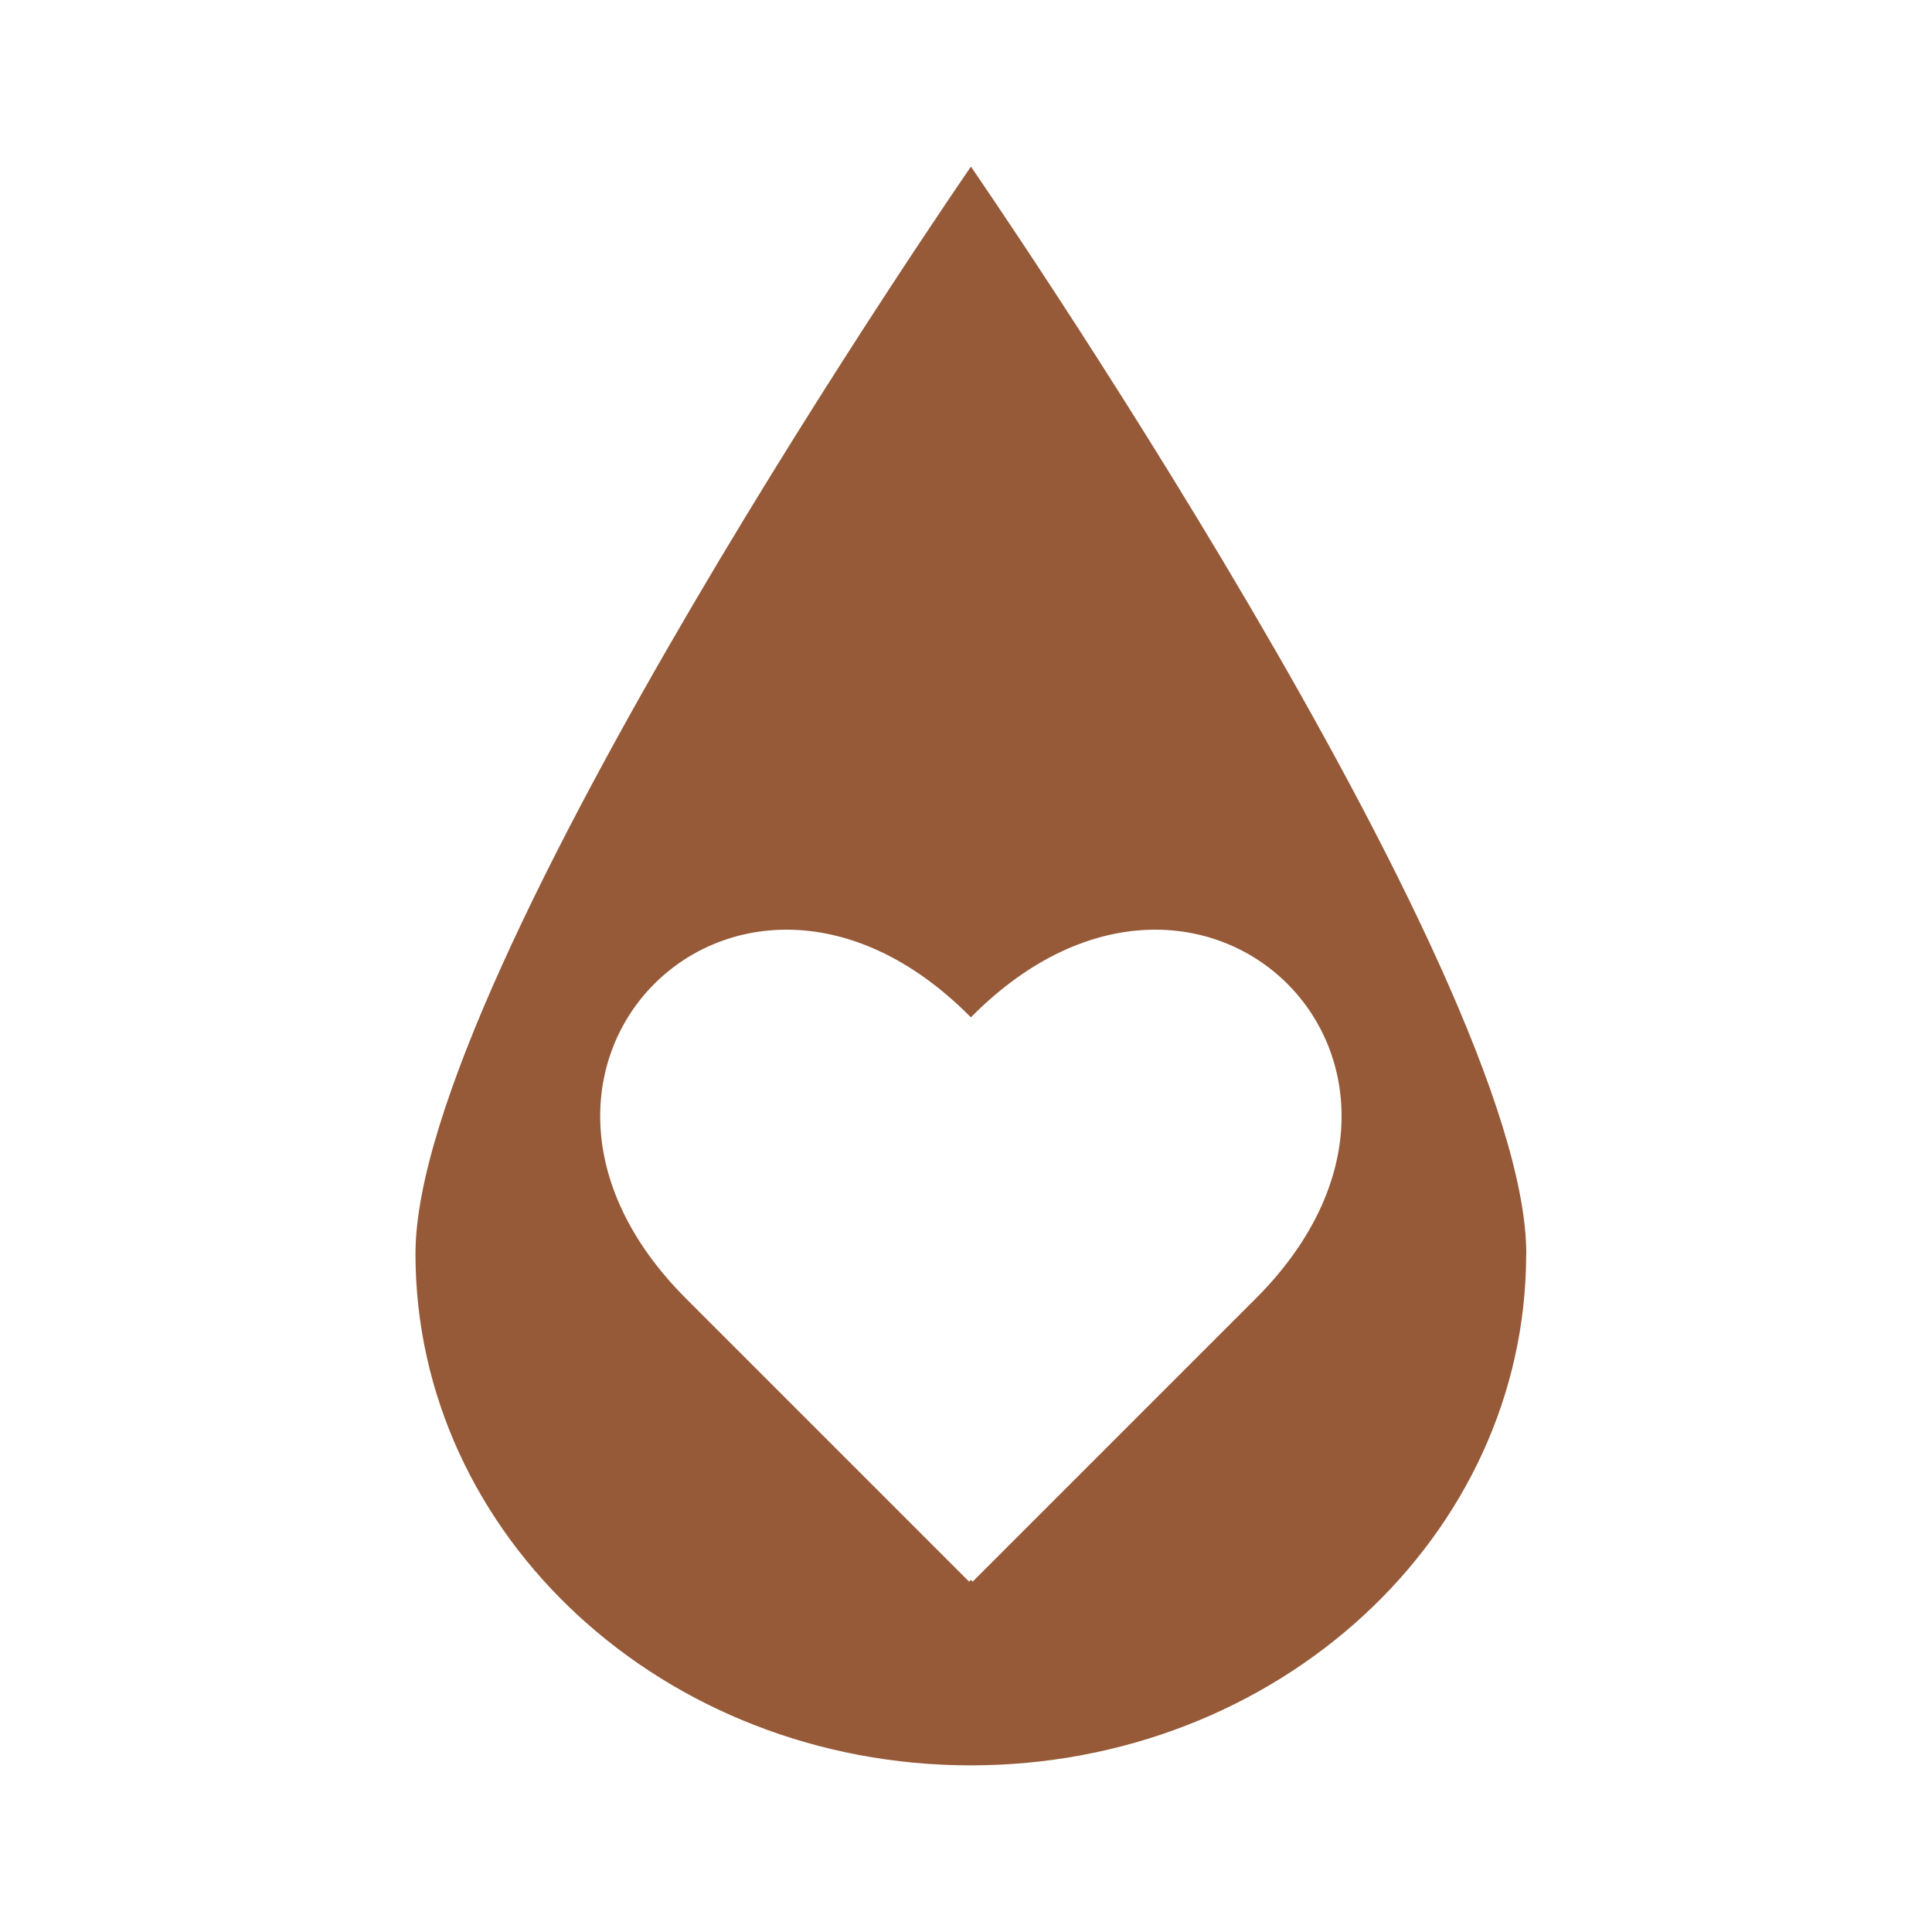 <?xml version="1.0" encoding="UTF-8"?>
<svg data-bbox="0 0 200 200" viewBox="0 0 200 200" xmlns="http://www.w3.org/2000/svg" data-type="color">
    <g>
        <path fill="#ffffff" d="M200 0v200H0V0z" data-color="1"/>
        <path d="M157.99 129.79c0 29.25-25.74 52.96-57.49 52.96s-57.49-23.71-57.49-52.96 57.5-112.54 57.5-112.54S158 100.54 158 129.79Z" fill="#965a38" data-color="2"/>
        <path d="m129.99 134.43-29.3 29.3-29.3-29.3 29.3-29.3c23.91-23.91 53.21 5.39 29.3 29.3" fill="#ffffff" data-color="1"/>
        <path d="m71.02 134.43 29.3 29.3 29.3-29.3-29.3-29.3c-23.91-23.91-53.21 5.39-29.3 29.3" fill="#ffffff" data-color="1"/>
    </g>
</svg>
